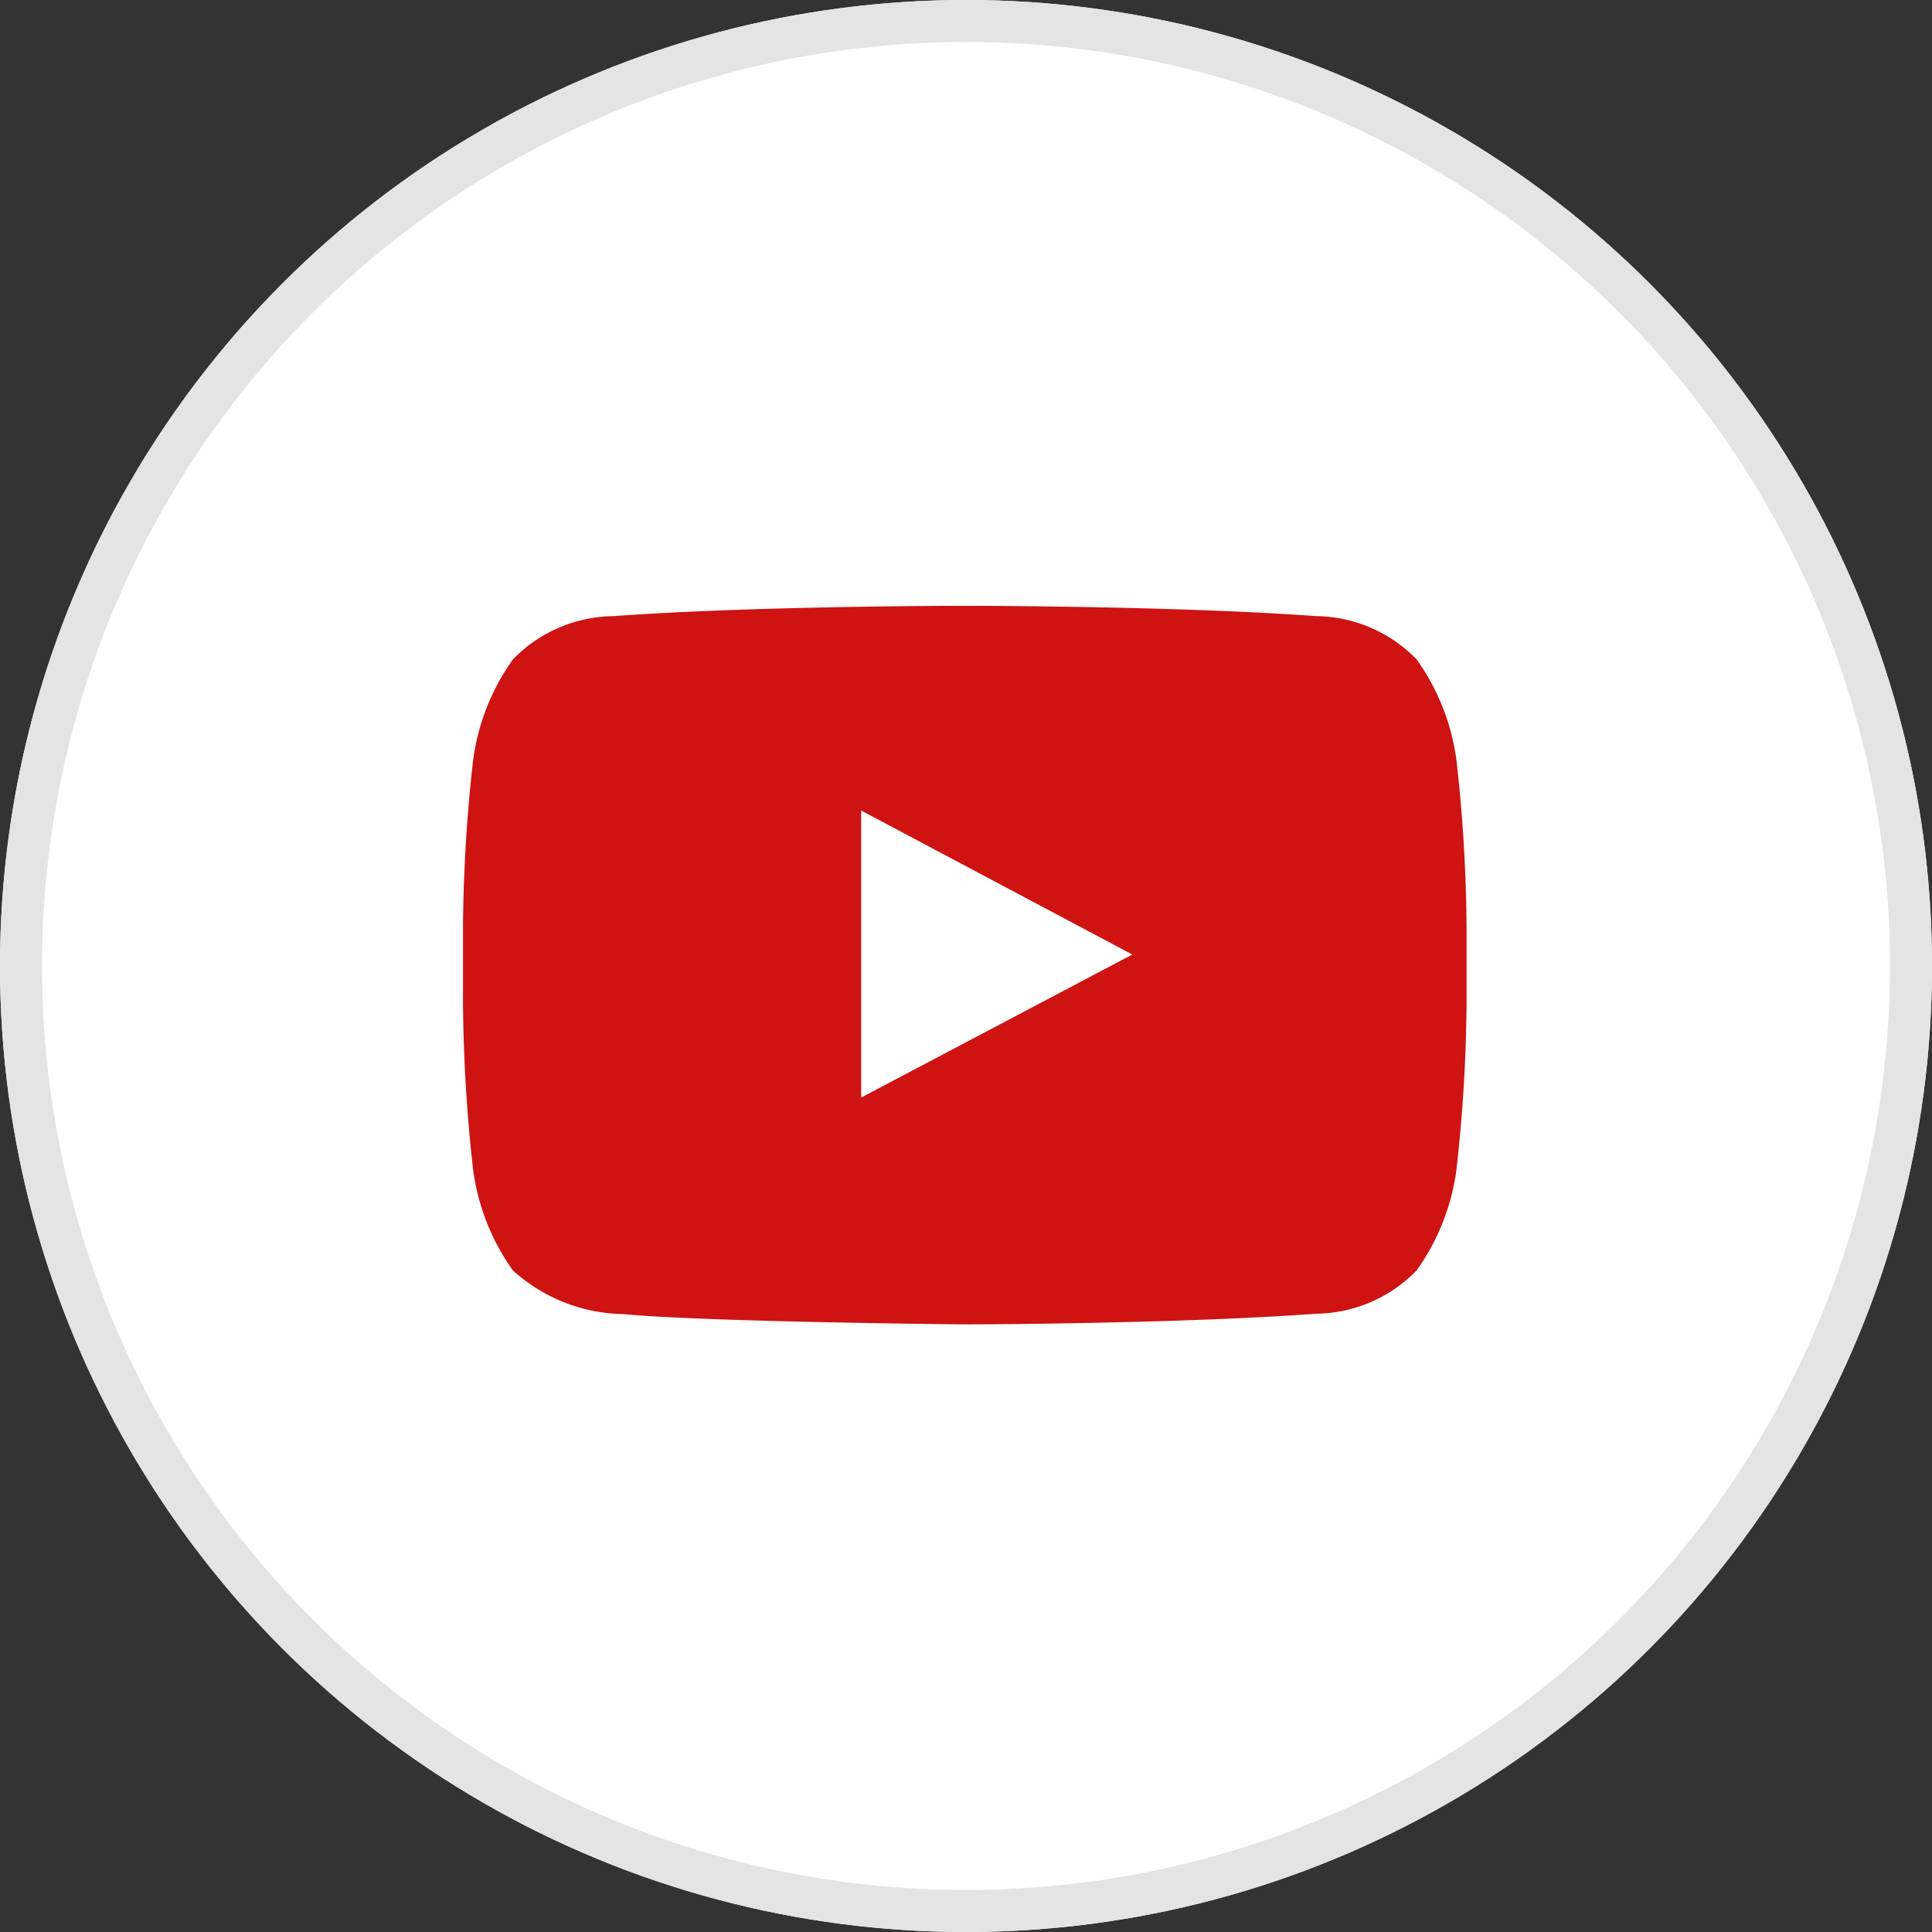 <svg xmlns="http://www.w3.org/2000/svg" width="46" height="46" viewBox="0 0 46 46">
  <rect x="0" y="0" width="46" height="46" fill="#333333" stroke="none"/>
  <g id="グループ_3037" data-name="グループ 3037" transform="translate(-830 -3496)">
    <g id="楕円形_680" data-name="楕円形 680" transform="translate(830 3496)" fill="#fff" stroke="#e4e4e4" stroke-width="1">
      <circle cx="23" cy="23" r="23" stroke="none"/>
      <circle cx="23" cy="23" r="22.5" fill="none"/>
    </g>
    <g id="Youtube_1_" transform="translate(841 3507.031)">
      <rect id="長方形_369" data-name="長方形 369" width="24" height="24" fill="none"/>
      <path id="Youtube" d="M23.655,22.357a5.322,5.322,0,0,0-.95-2.414,3.381,3.381,0,0,0-2.394-1.03c-3.344-.246-8.359-.246-8.359-.246h-.01s-5.016,0-8.359.246a3.382,3.382,0,0,0-2.395,1.03,5.319,5.319,0,0,0-.949,2.414A37.447,37.447,0,0,0,0,26.294v1.846a37.428,37.428,0,0,0,.239,3.937,5.318,5.318,0,0,0,.949,2.414,4.008,4.008,0,0,0,2.635,1.04c1.912.187,8.124.245,8.124.245s5.021-.008,8.364-.254a3.386,3.386,0,0,0,2.394-1.031,5.323,5.323,0,0,0,.95-2.414,37.429,37.429,0,0,0,.239-3.937V26.294A37.447,37.447,0,0,0,23.655,22.357ZM9.48,30.375V23.541l6.456,3.429Z" transform="translate(0.024 -15.274)" fill="#ce1312" fill-rule="evenodd"/>
    </g>
  </g>
</svg>
